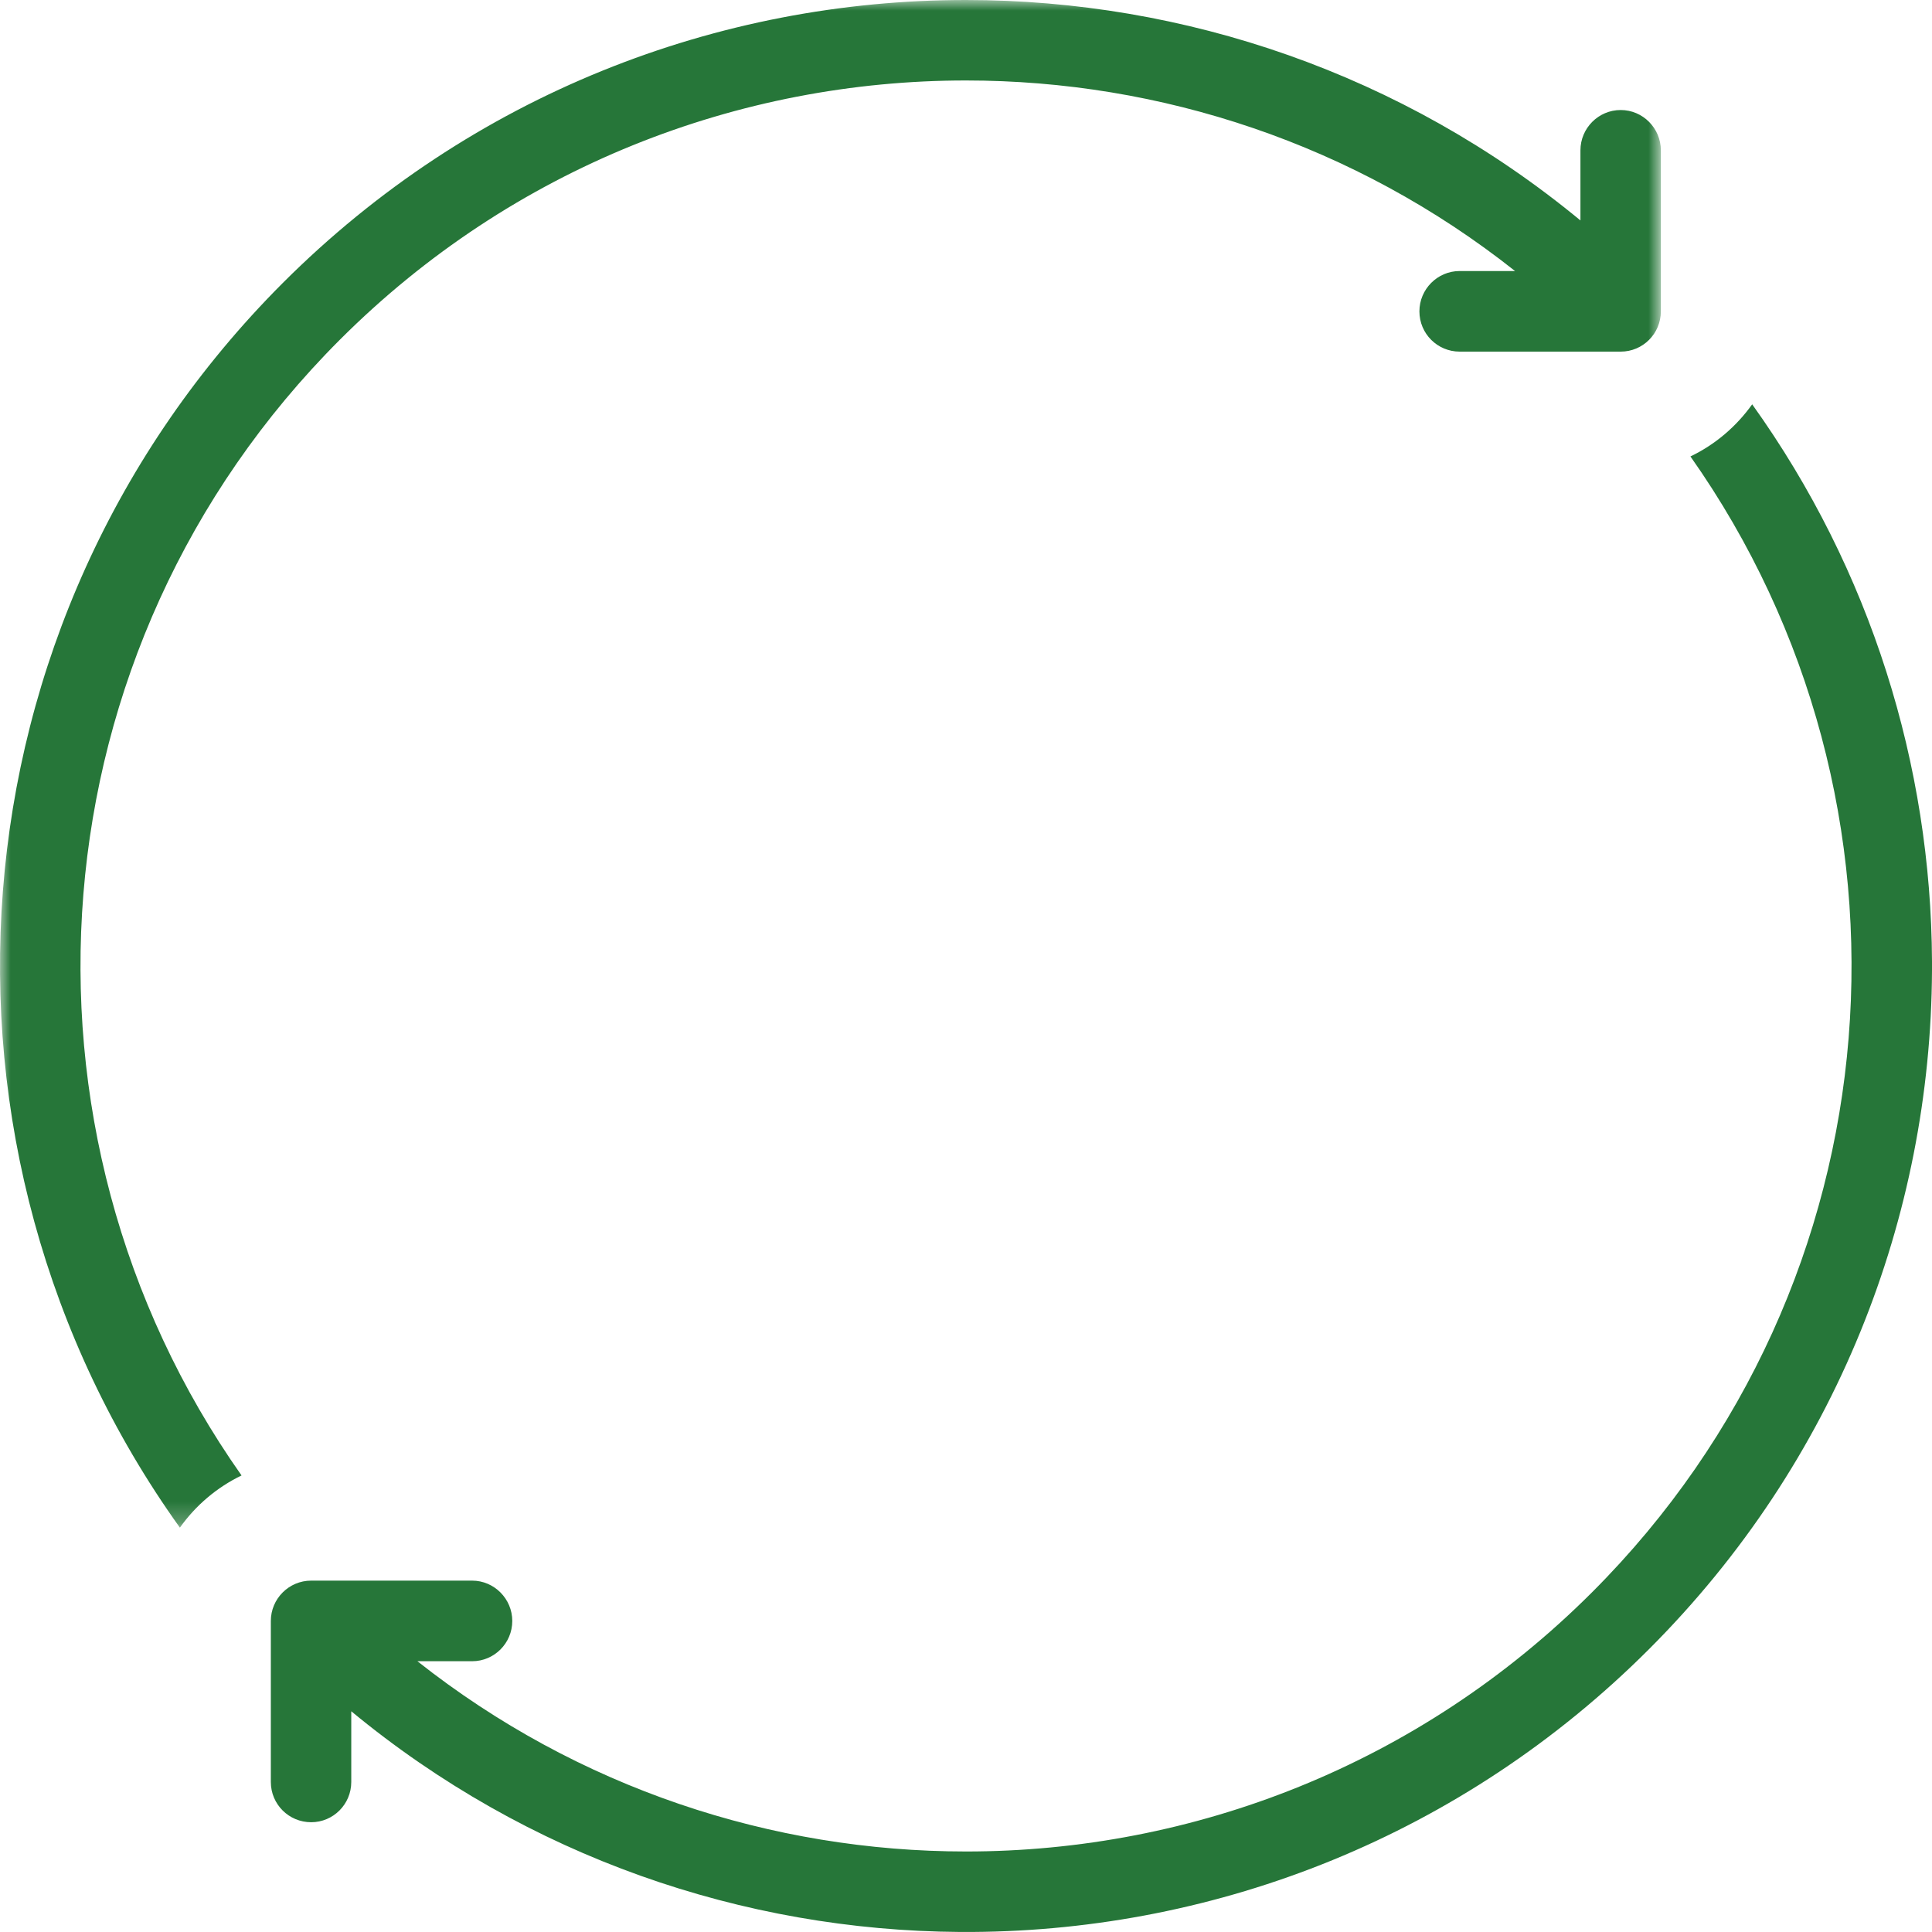 <?xml version="1.0" encoding="UTF-8"?>
<svg width="92px" height="92px" viewBox="0 0 92 92" version="1.1" xmlns="http://www.w3.org/2000/svg" xmlns:xlink="http://www.w3.org/1999/xlink">
    <title>0124_timeless_by_design_integrated_circularity_icon</title>
    <defs>
        <polygon id="path-1" points="0 0 79.088 0 79.088 72.745 0 72.745"></polygon>
        <polygon id="path-3" points="0 0 46.299 0 46.299 46.229 0 46.229"></polygon>
    </defs>
    <g id="Site-Creative--NA" stroke="none" stroke-width="1" fill="none" fill-rule="evenodd">
        <g id="20230124_TimelessbyDesign_LP_FA-NA" transform="translate(-824, -6822)">
            <g id="09--Timeless-Graphic-and-Carousel" transform="translate(0, 6611)">
                <g id="icons-group-create" transform="translate(0, 17)">
                    <g id="icon-integrated-circularity" transform="translate(758, 194)">
                        <g id="integrated_circularity_icon" transform="translate(66, 0)">
                            <g id="Group-3">
                                <mask id="mask-2" fill="white">
                                    <use xlink:href="#path-1"></use>
                                </mask>
                                <g id="Clip-2"></g>
                                <path d="M45.993,-0 C34.221,-0 22.452,4.489 13.47,13.471 C-2.673,29.623 -4.304,54.779 8.566,72.745 C9.315,71.689 10.326,70.827 11.502,70.26 C-0.098,53.799 1.46,30.906 16.182,16.18 C24.414,7.948 35.209,3.832 45.999,3.832 C55.255,3.832 64.506,6.856 72.145,12.906 L69.509,12.906 C68.448,12.906 67.591,13.774 67.591,14.827 C67.591,15.888 68.448,16.744 69.509,16.744 L77.176,16.744 C78.232,16.744 79.088,15.888 79.088,14.827 L79.088,7.159 C79.088,6.106 78.232,5.239 77.176,5.239 C76.115,5.239 75.259,6.106 75.259,7.159 L75.259,10.497 C66.783,3.501 56.387,-0 45.993,-0" id="Fill-1" fill="#267639" mask="url(#mask-2)"></path>
                            </g>
                            <g id="Group-6" transform="translate(45.701, 45.771)">
                                <mask id="mask-4" fill="white">
                                    <use xlink:href="#path-3"></use>
                                </mask>
                                <g id="Clip-5"></g>
                                <path d="M46.299,-4.4408921e-16 L46.299,0.449 C46.299,0.3 46.299,0.149 46.299,-4.4408921e-16 M0.615,46.227 L-7.62279129e-13,46.227 C0.101,46.227 0.202,46.23 0.303,46.23 C0.407,46.23 0.511,46.227 0.615,46.227" id="Fill-4" fill="#267639" mask="url(#mask-4)"></path>
                            </g>
                            <path d="M83.437,19.253 C82.687,20.306 81.674,21.173 80.497,21.735 C92.101,38.199 90.54,61.095 75.82,75.815 C67.586,84.05 56.793,88.166 46.001,88.166 C36.759,88.166 27.516,85.145 19.877,79.106 L22.482,79.106 C23.535,79.106 24.394,78.249 24.394,77.188 C24.394,76.135 23.535,75.268 22.482,75.268 L14.818,75.268 C13.754,75.268 12.897,76.135 12.897,77.188 L12.897,84.856 C12.897,85.917 13.754,86.773 14.818,86.773 C15.868,86.773 16.727,85.917 16.727,84.856 L16.727,81.489 C25.121,88.427 35.403,91.931 45.701,91.998 L46.316,91.998 C57.984,91.923 69.624,87.433 78.529,78.527 C87.455,69.602 91.944,57.919 92,46.22 L92,45.771 C91.955,36.458 89.1,27.159 83.437,19.253" id="Fill-7" fill="#267639"></path>
                        </g>
                    </g>
                </g>
            </g>
        </g>
    </g>
</svg>